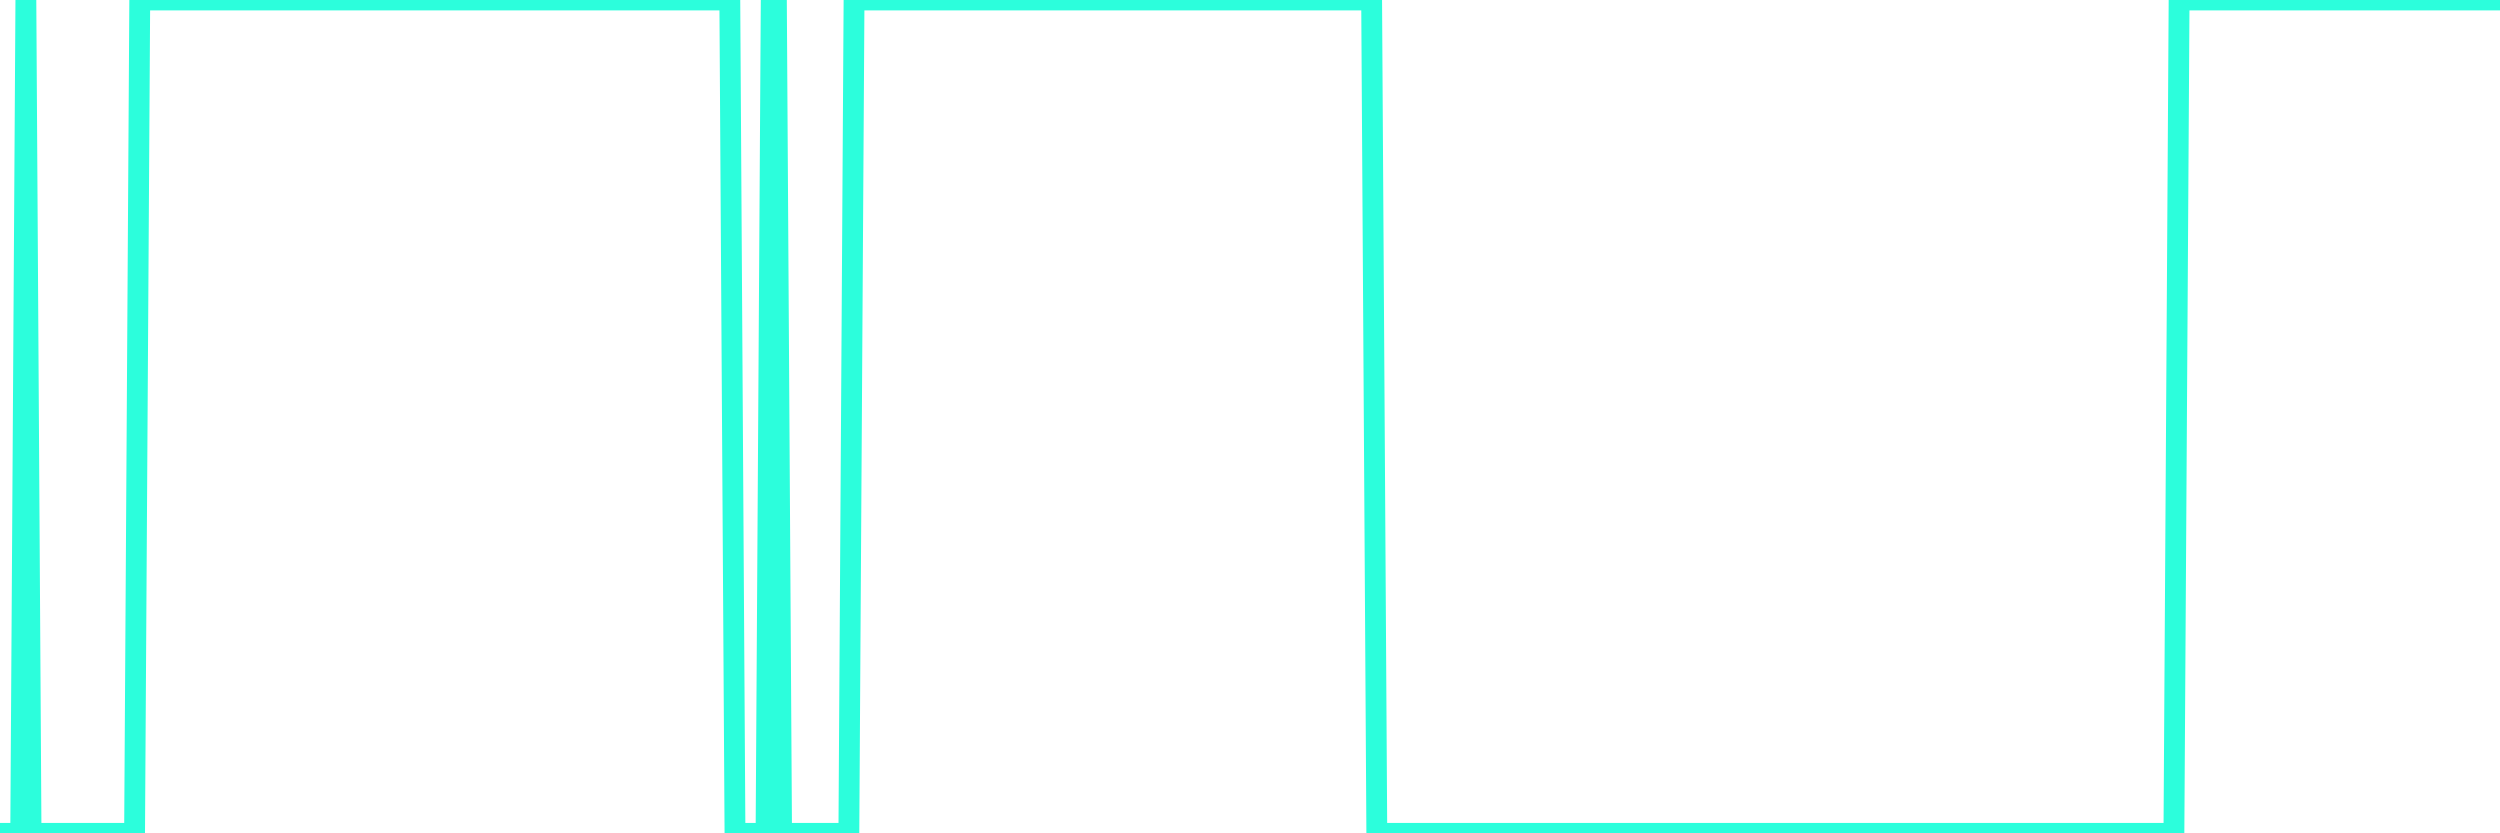 <?xml version="1.0" encoding="UTF-8"?>
<svg width="240" height="80" version="1.1" xmlns="http://www.w3.org/2000/svg">
    <path d="M0,80 L0.497,80 L0.994,80 L1.491,80 L1.988,80 L2.484,0 L2.981,80 L3.478,80 L3.975,80 L4.472,80 L4.969,80 L5.466,80 L5.963,80 L6.46,80 L6.957,80 L7.453,80 L7.95,80 L8.447,80 L8.944,80 L9.441,80 L9.938,80 L10.435,80 L10.932,80 L11.429,80 L11.925,80 L12.422,80 L12.919,80 L13.416,0 L13.913,0 L14.41,0 L14.907,0 L15.404,0 L15.901,0 L16.398,0 L16.894,0 L17.391,0 L17.888,0 L18.385,0 L18.882,0 L19.379,0 L19.876,0 L20.373,0 L20.87,0 L21.366,0 L21.863,0 L22.36,0 L22.857,0 L23.354,0 L23.851,0 L24.348,0 L24.845,0 L25.342,0 L25.839,0 L26.335,0 L26.832,0 L27.329,0 L27.826,0 L28.323,0 L28.82,0 L29.317,0 L29.814,0 L30.311,0 L30.807,0 L31.304,0 L31.801,0 L32.298,0 L32.795,0 L33.292,0 L33.789,0 L34.286,0 L34.783,0 L35.28,0 L35.776,0 L36.273,0 L36.77,0 L37.267,0 L37.764,0 L38.261,0 L38.758,0 L39.255,0 L39.752,0 L40.248,0 L40.745,0 L41.242,0 L41.739,0 L42.236,0 L42.733,0 L43.23,0 L43.727,0 L44.224,0 L44.72,0 L45.217,0 L45.714,0 L46.211,0 L46.708,0 L47.205,0 L47.702,0 L48.199,0 L48.696,0 L49.193,0 L49.689,0 L50.186,0 L50.683,0 L51.18,0 L51.677,0 L52.174,0 L52.671,0 L53.168,0 L53.665,0 L54.161,0 L54.658,0 L55.155,0 L55.652,0 L56.149,0 L56.646,0 L57.143,0 L57.64,0 L58.137,0 L58.634,0 L59.13,0 L59.627,0 L60.124,0 L60.621,0 L61.118,0 L61.615,0 L62.112,0 L62.609,0 L63.106,0 L63.602,0 L64.099,0 L64.596,0 L65.093,0 L65.59,0 L66.087,0 L66.584,0 L67.081,0 L67.578,0 L68.075,0 L68.571,0 L69.068,0 L69.565,0 L70.062,0 L70.559,80 L71.056,80 L71.553,80 L72.05,80 L72.547,80 L73.043,80 L73.54,80 L74.037,0 L74.534,0 L75.031,80 L75.528,80 L76.025,80 L76.522,80 L77.019,80 L77.516,80 L78.012,80 L78.509,80 L79.006,80 L79.503,80 L80,80 L80.497,80 L80.994,80 L81.491,80 L81.988,0 L82.484,0 L82.981,0 L83.478,0 L83.975,0 L84.472,0 L84.969,0 L85.466,0 L85.963,0 L86.46,0 L86.957,0 L87.453,0 L87.95,0 L88.447,0 L88.944,0 L89.441,0 L89.938,0 L90.435,0 L90.932,0 L91.429,0 L91.925,0 L92.422,0 L92.919,0 L93.416,0 L93.913,0 L94.41,0 L94.907,0 L95.404,0 L95.901,0 L96.398,0 L96.894,0 L97.391,0 L97.888,0 L98.385,0 L98.882,0 L99.379,0 L99.876,0 L100.373,0 L100.87,0 L101.366,0 L101.863,0 L102.36,0 L102.857,0 L103.354,0 L103.851,0 L104.348,0 L104.845,0 L105.342,0 L105.839,0 L106.335,0 L106.832,0 L107.329,0 L107.826,0 L108.323,0 L108.82,0 L109.317,0 L109.814,0 L110.311,0 L110.807,0 L111.304,0 L111.801,0 L112.298,0 L112.795,0 L113.292,0 L113.789,0 L114.286,0 L114.783,0 L115.28,0 L115.776,0 L116.273,0 L116.77,0 L117.267,0 L117.764,0 L118.261,0 L118.758,0 L119.255,0 L119.752,0 L120.248,0 L120.745,0 L121.242,0 L121.739,0 L122.236,0 L122.733,0 L123.23,0 L123.727,0 L124.224,0 L124.72,0 L125.217,0 L125.714,0 L126.211,0 L126.708,0 L127.205,0 L127.702,0 L128.199,0 L128.696,0 L129.193,0 L129.689,0 L130.186,0 L130.683,0 L131.18,0 L131.677,0 L132.174,80 L132.671,80 L133.168,80 L133.665,80 L134.161,80 L134.658,80 L135.155,80 L135.652,80 L136.149,80 L136.646,80 L137.143,80 L137.64,80 L138.137,80 L138.634,80 L139.13,80 L139.627,80 L140.124,80 L140.621,80 L141.118,80 L141.615,80 L142.112,80 L142.609,80 L143.106,80 L143.602,80 L144.099,80 L144.596,80 L145.093,80 L145.59,80 L146.087,80 L146.584,80 L147.081,80 L147.578,80 L148.075,80 L148.571,80 L149.068,80 L149.565,80 L150.062,80 L150.559,80 L151.056,80 L151.553,80 L152.05,80 L152.547,80 L153.043,80 L153.54,80 L154.037,80 L154.534,80 L155.031,80 L155.528,80 L156.025,80 L156.522,80 L157.019,80 L157.516,80 L158.012,80 L158.509,80 L159.006,80 L159.503,80 L160,80 L160.497,80 L160.994,80 L161.491,80 L161.988,80 L162.484,80 L162.981,80 L163.478,80 L163.975,80 L164.472,80 L164.969,80 L165.466,80 L165.963,80 L166.46,80 L166.957,80 L167.453,80 L167.95,80 L168.447,80 L168.944,80 L169.441,80 L169.938,80 L170.435,80 L170.932,80 L171.429,80 L171.925,80 L172.422,80 L172.919,80 L173.416,80 L173.913,80 L174.41,80 L174.907,80 L175.404,80 L175.901,80 L176.398,80 L176.894,80 L177.391,80 L177.888,80 L178.385,80 L178.882,80 L179.379,80 L179.876,80 L180.373,80 L180.87,80 L181.366,80 L181.863,80 L182.36,80 L182.857,80 L183.354,80 L183.851,80 L184.348,80 L184.845,80 L185.342,80 L185.839,80 L186.335,80 L186.832,80 L187.329,80 L187.826,80 L188.323,80 L188.82,80 L189.317,80 L189.814,80 L190.311,80 L190.807,80 L191.304,80 L191.801,80 L192.298,80 L192.795,80 L193.292,80 L193.789,80 L194.286,80 L194.783,80 L195.28,80 L195.776,80 L196.273,80 L196.77,80 L197.267,80 L197.764,80 L198.261,80 L198.758,80 L199.255,80 L199.752,80 L200.248,80 L200.745,80 L201.242,80 L201.739,80 L202.236,80 L202.733,80 L203.23,80 L203.727,80 L204.224,80 L204.72,80 L205.217,80 L205.714,80 L206.211,80 L206.708,80 L207.205,80 L207.702,80 L208.199,80 L208.696,80 L209.193,0 L209.689,0 L210.186,0 L210.683,0 L211.18,0 L211.677,0 L212.174,0 L212.671,0 L213.168,0 L213.665,0 L214.161,0 L214.658,0 L215.155,0 L215.652,0 L216.149,0 L216.646,0 L217.143,0 L217.64,0 L218.137,0 L218.634,0 L219.13,0 L219.627,0 L220.124,0 L220.621,0 L221.118,0 L221.615,0 L222.112,0 L222.609,0 L223.106,0 L223.602,0 L224.099,0 L224.596,0 L225.093,0 L225.59,0 L226.087,0 L226.584,0 L227.081,0 L227.578,0 L228.075,0 L228.571,0 L229.068,0 L229.565,0 L230.062,0 L230.559,0 L231.056,0 L231.553,0 L232.05,0 L232.547,0 L233.043,0 L233.54,0 L234.037,0 L234.534,0 L235.031,0 L235.528,0 L236.025,0 L236.522,0 L237.019,0 L237.516,0 L238.012,0 L238.509,0 L239.006,0 L239.503,0 L240,0" 
        fill="none" 
        stroke="#2CFEDC" 
        stroke-width="2" 
        stroke-linecap="round" 
        stroke-linejoin="round"/>
</svg>
